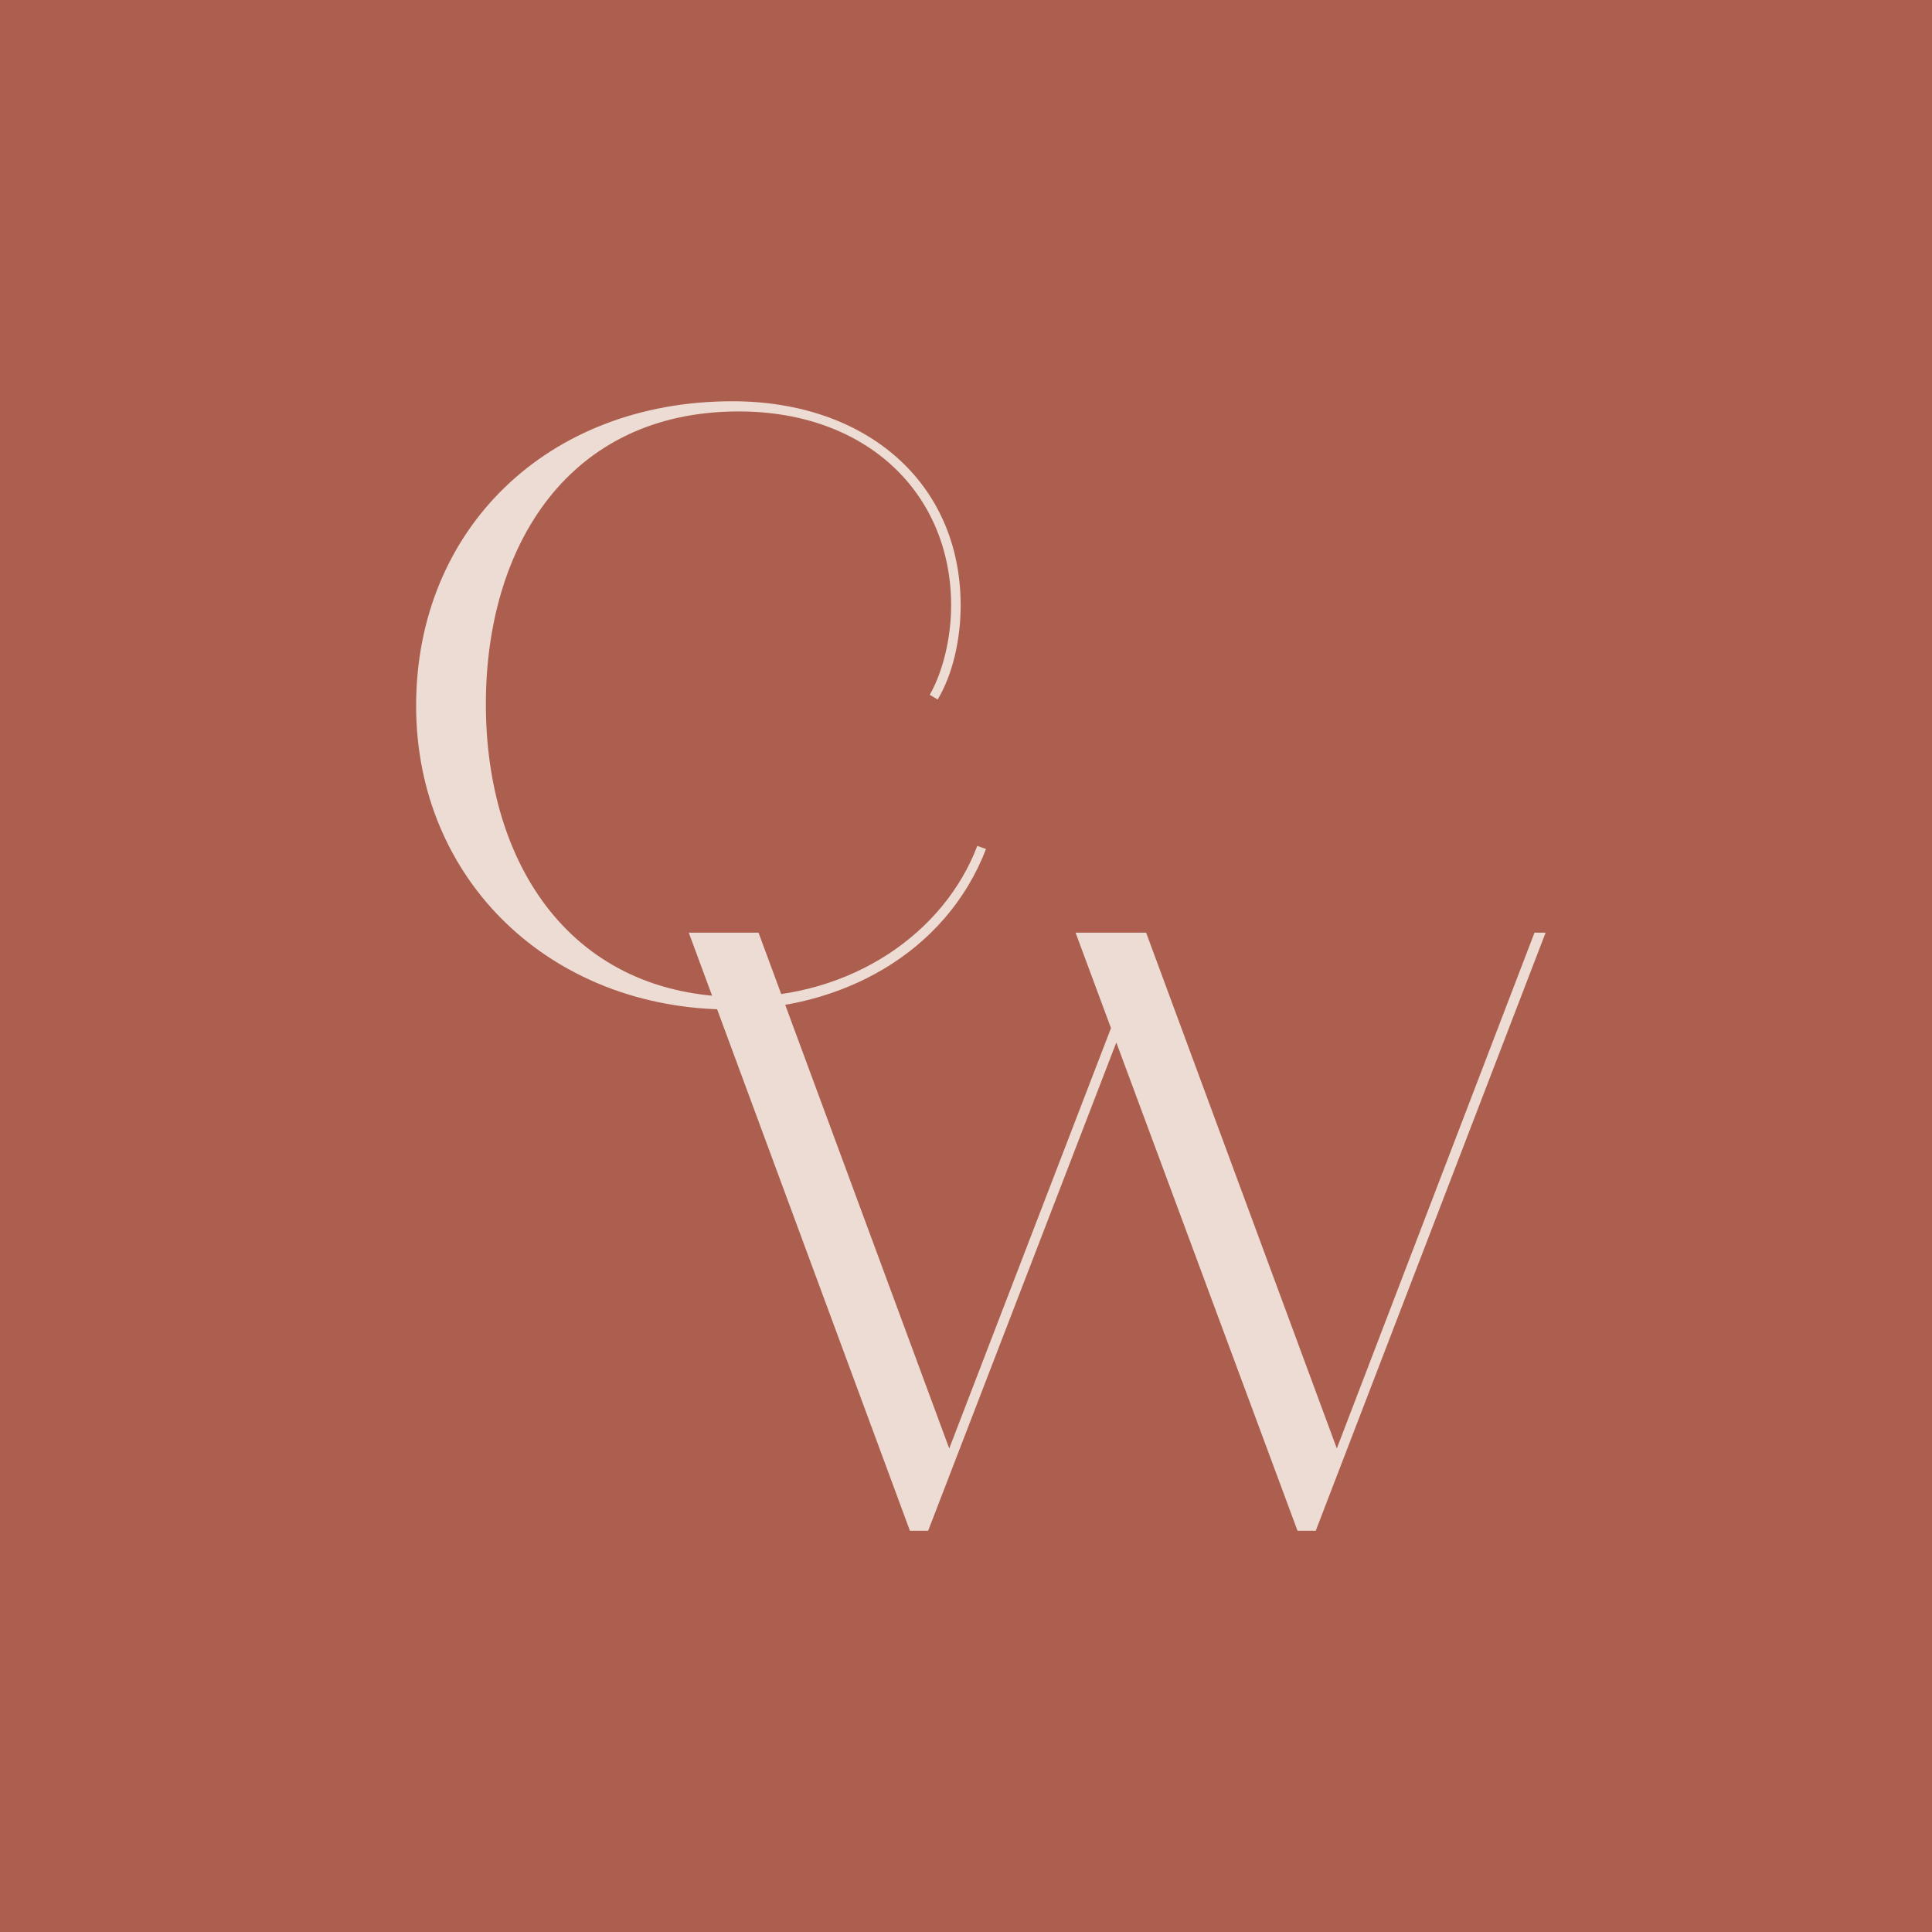<svg xmlns="http://www.w3.org/2000/svg" width="130" height="130" viewBox="0 0 130 130" fill="none"><rect width="130" height="130" fill="#AD5F4F"></rect><path d="M49.173 67.927C37.067 67.927 28 59.236 28 47.49C28 35.638 36.8 27 49.28 27C58.293 27 64.64 32.478 64.64 40.748H64C64 33.268 58.4 27.685 49.707 27.685C38.293 27.685 32.693 36.692 32.693 47.384C32.693 58.235 38.507 67.084 49.813 67.084C57.28 67.084 63.52 62.817 65.76 56.918L66.347 57.129C63.627 64.187 56.533 67.927 49.173 67.927ZM64.64 40.748C64.64 43.013 64.107 45.383 63.093 47.068L62.56 46.752C63.467 45.172 64 42.855 64 40.748H64.64Z" fill="#ECDCD4"></path><path d="M87.307 103L72.373 62.758H77.12L90.187 98.101H89.707L103.253 62.758H104L88.533 103H87.307ZM61.227 103L46.347 62.758H51.04L64.107 98.101H63.627L76.213 65.392L76.48 66.603L62.453 103H61.227Z" fill="#ECDCD4"></path></svg>